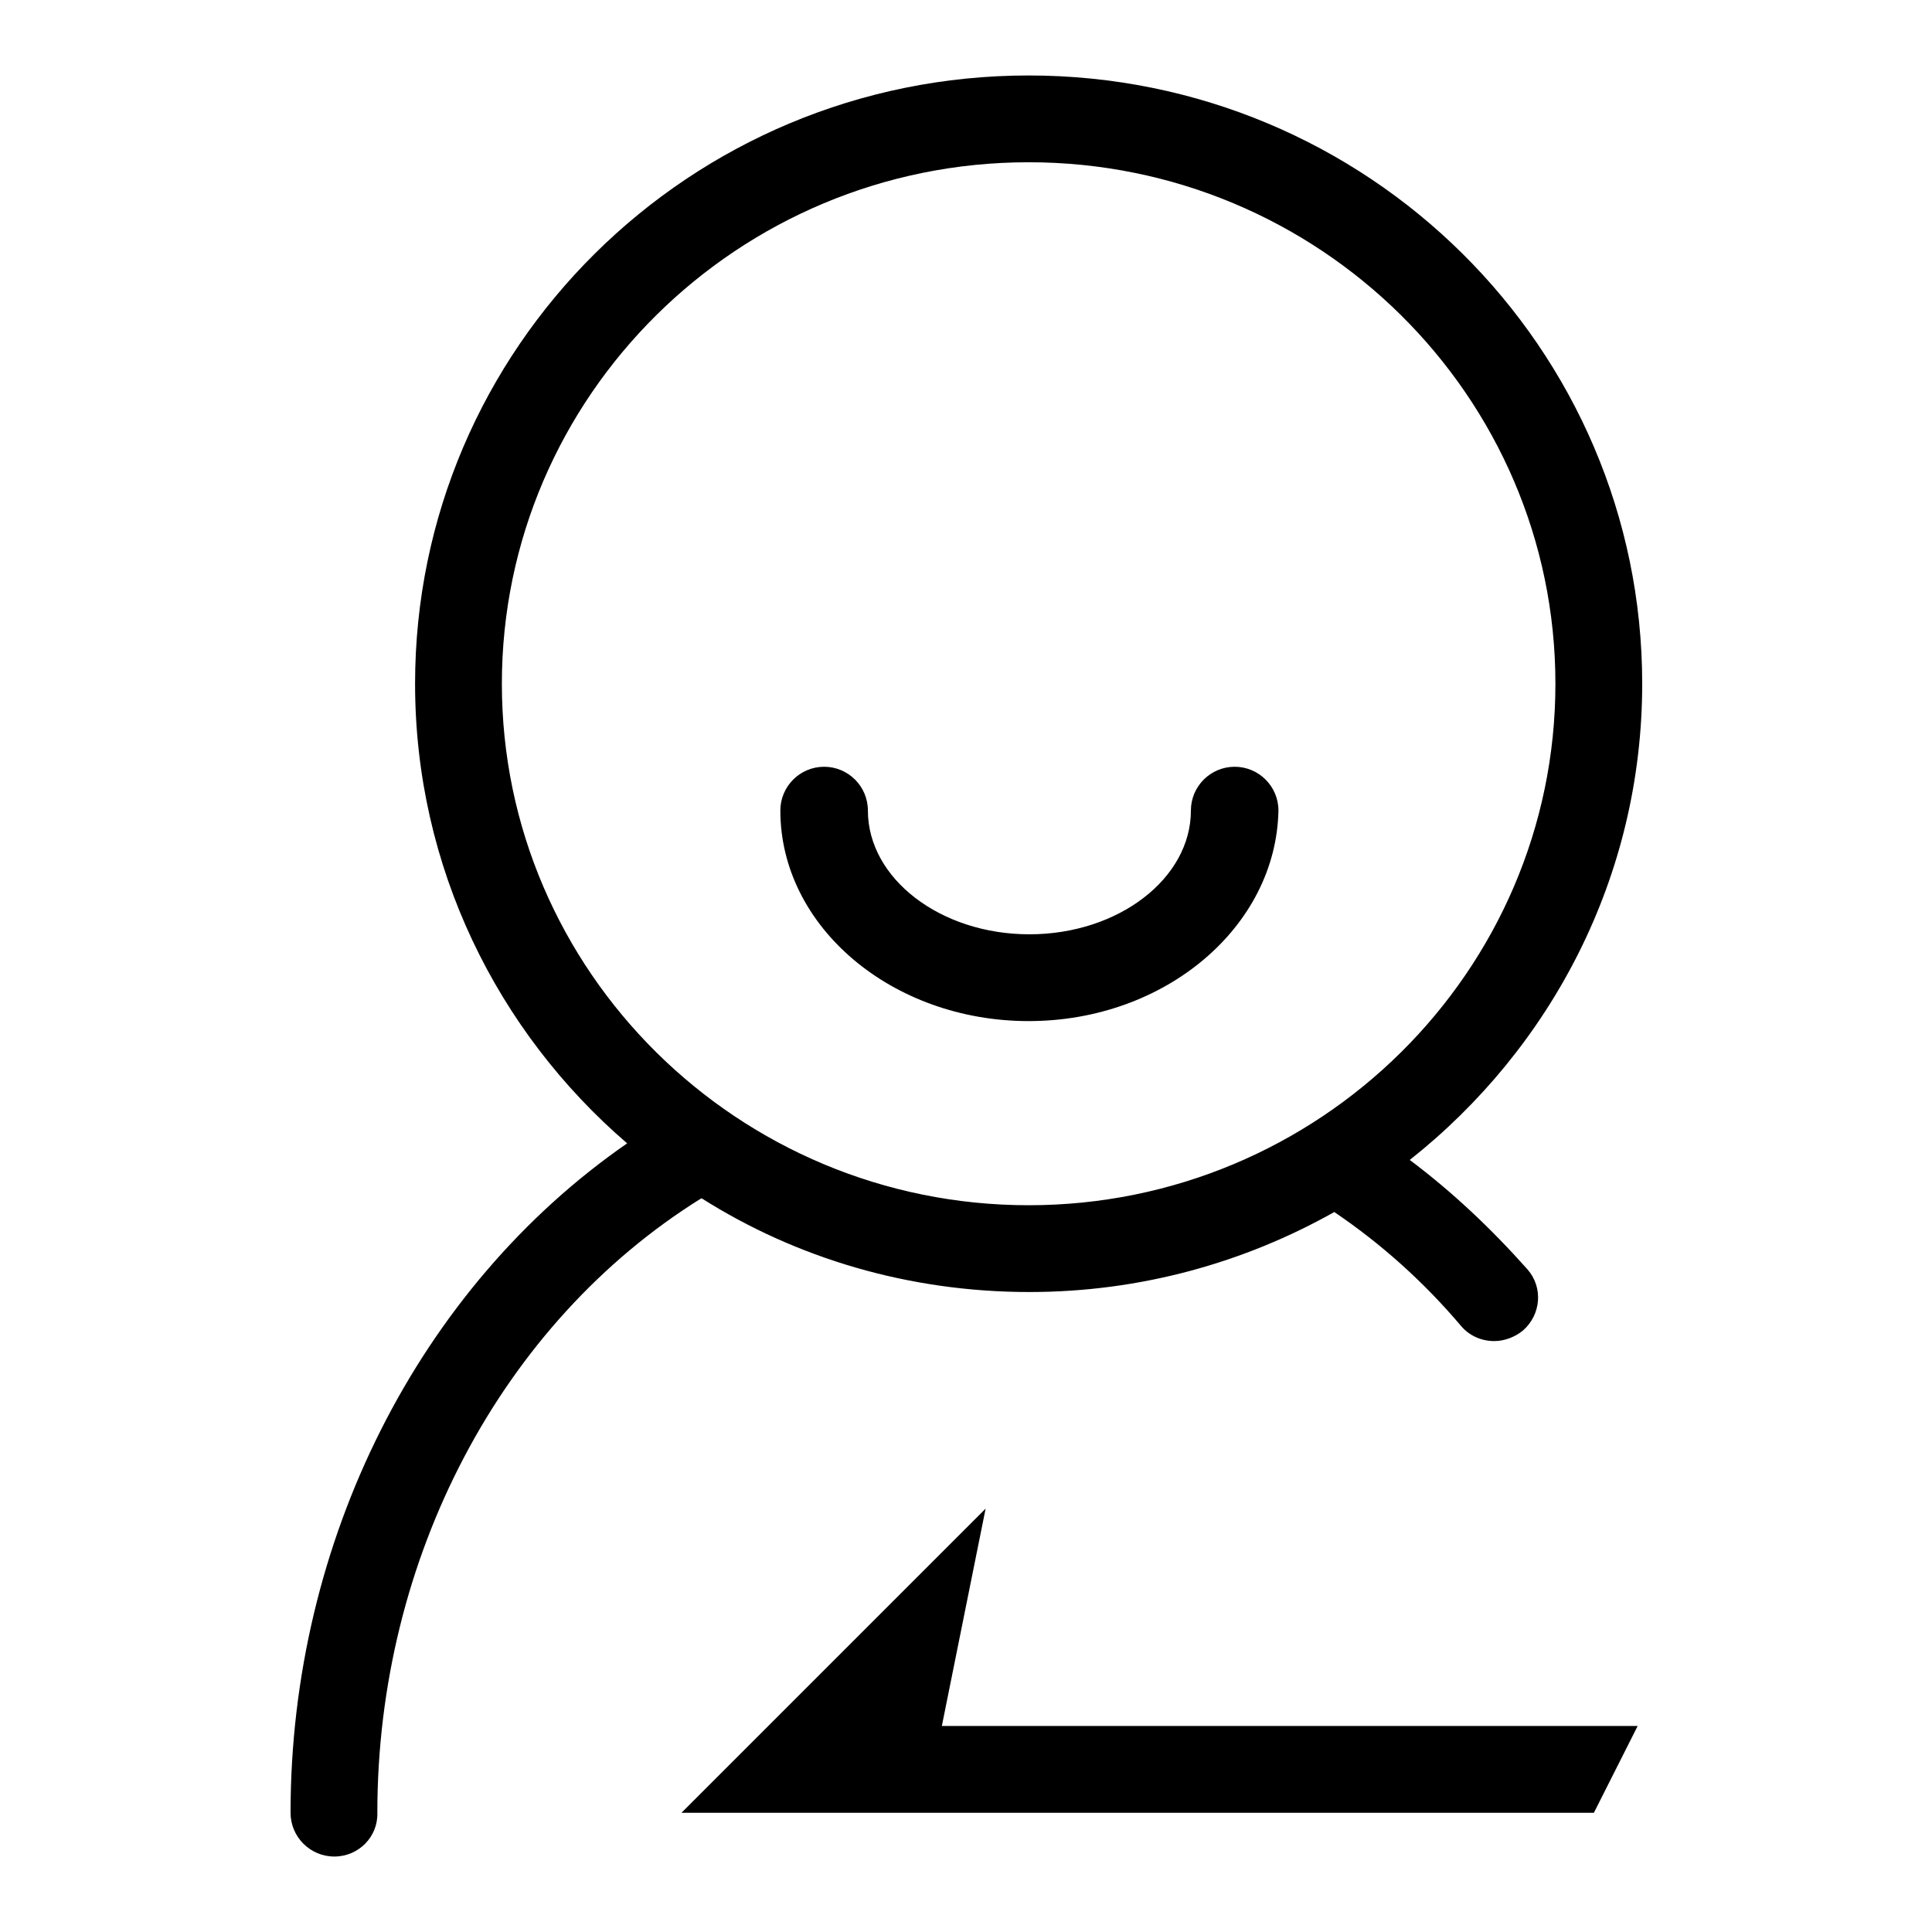 <?xml version="1.0" encoding="utf-8"?>
<!-- Svg Vector Icons : http://www.onlinewebfonts.com/icon -->
<!DOCTYPE svg PUBLIC "-//W3C//DTD SVG 1.1//EN" "http://www.w3.org/Graphics/SVG/1.1/DTD/svg11.dtd">
<svg version="1.1" xmlns="http://www.w3.org/2000/svg" xmlns:xlink="http://www.w3.org/1999/xlink" x="0px" y="0px" viewBox="0 0 256 256" enable-background="new 0 0 256 256" xml:space="preserve">
<g> <path fill="#000000" d="M186.8,153.7c18.7-14.8,30.8-37.5,30.8-63.1c0-44.5-36.4-80.6-81.3-80.6C91.4,10,55,46.1,55,90.6 c0,24.3,10.9,46.1,28.1,60.9c-27.6,19.1-44.6,52.7-44.6,88.7c0,3.2,2.6,5.8,5.8,5.8c3.2,0,5.8-2.6,5.7-5.8 c0-33.7,16.4-64.9,42.9-81.4c0,0,0,0,0.1,0c12.5,7.9,27.4,12.4,43.4,12.4c14.7,0,28.5-3.9,40.4-10.6c6.2,4.2,11.8,9.2,16.8,15.1 c1.1,1.3,2.7,2,4.4,2c1.3,0,2.7-0.5,3.8-1.4c2.4-2.1,2.7-5.7,0.6-8.1C197.5,162.7,192.4,157.9,186.8,153.7z M66.5,90.6 c0-38.1,31.3-69.1,69.8-69.1c38.5,0,69.8,31,69.8,69.1s-31.3,69.1-69.8,69.1C97.8,159.7,66.5,128.7,66.5,90.6z M136.3,135.3 c-18.1,0-32.9-12.5-32.9-27.9c0-3.2,2.6-5.8,5.8-5.8c3.2,0,5.8,2.6,5.8,5.8c0,9,9.6,16.4,21.4,16.4c11.8,0,21.4-7.4,21.4-16.4 c0-3.2,2.6-5.8,5.8-5.8c3.2,0,5.8,2.6,5.8,5.8C169.1,122.8,154.4,135.3,136.3,135.3z M124.8,228.7l5.8-28.8l-40.3,40.3h120.9 l5.8-11.5H124.8z"/></g>
</svg>